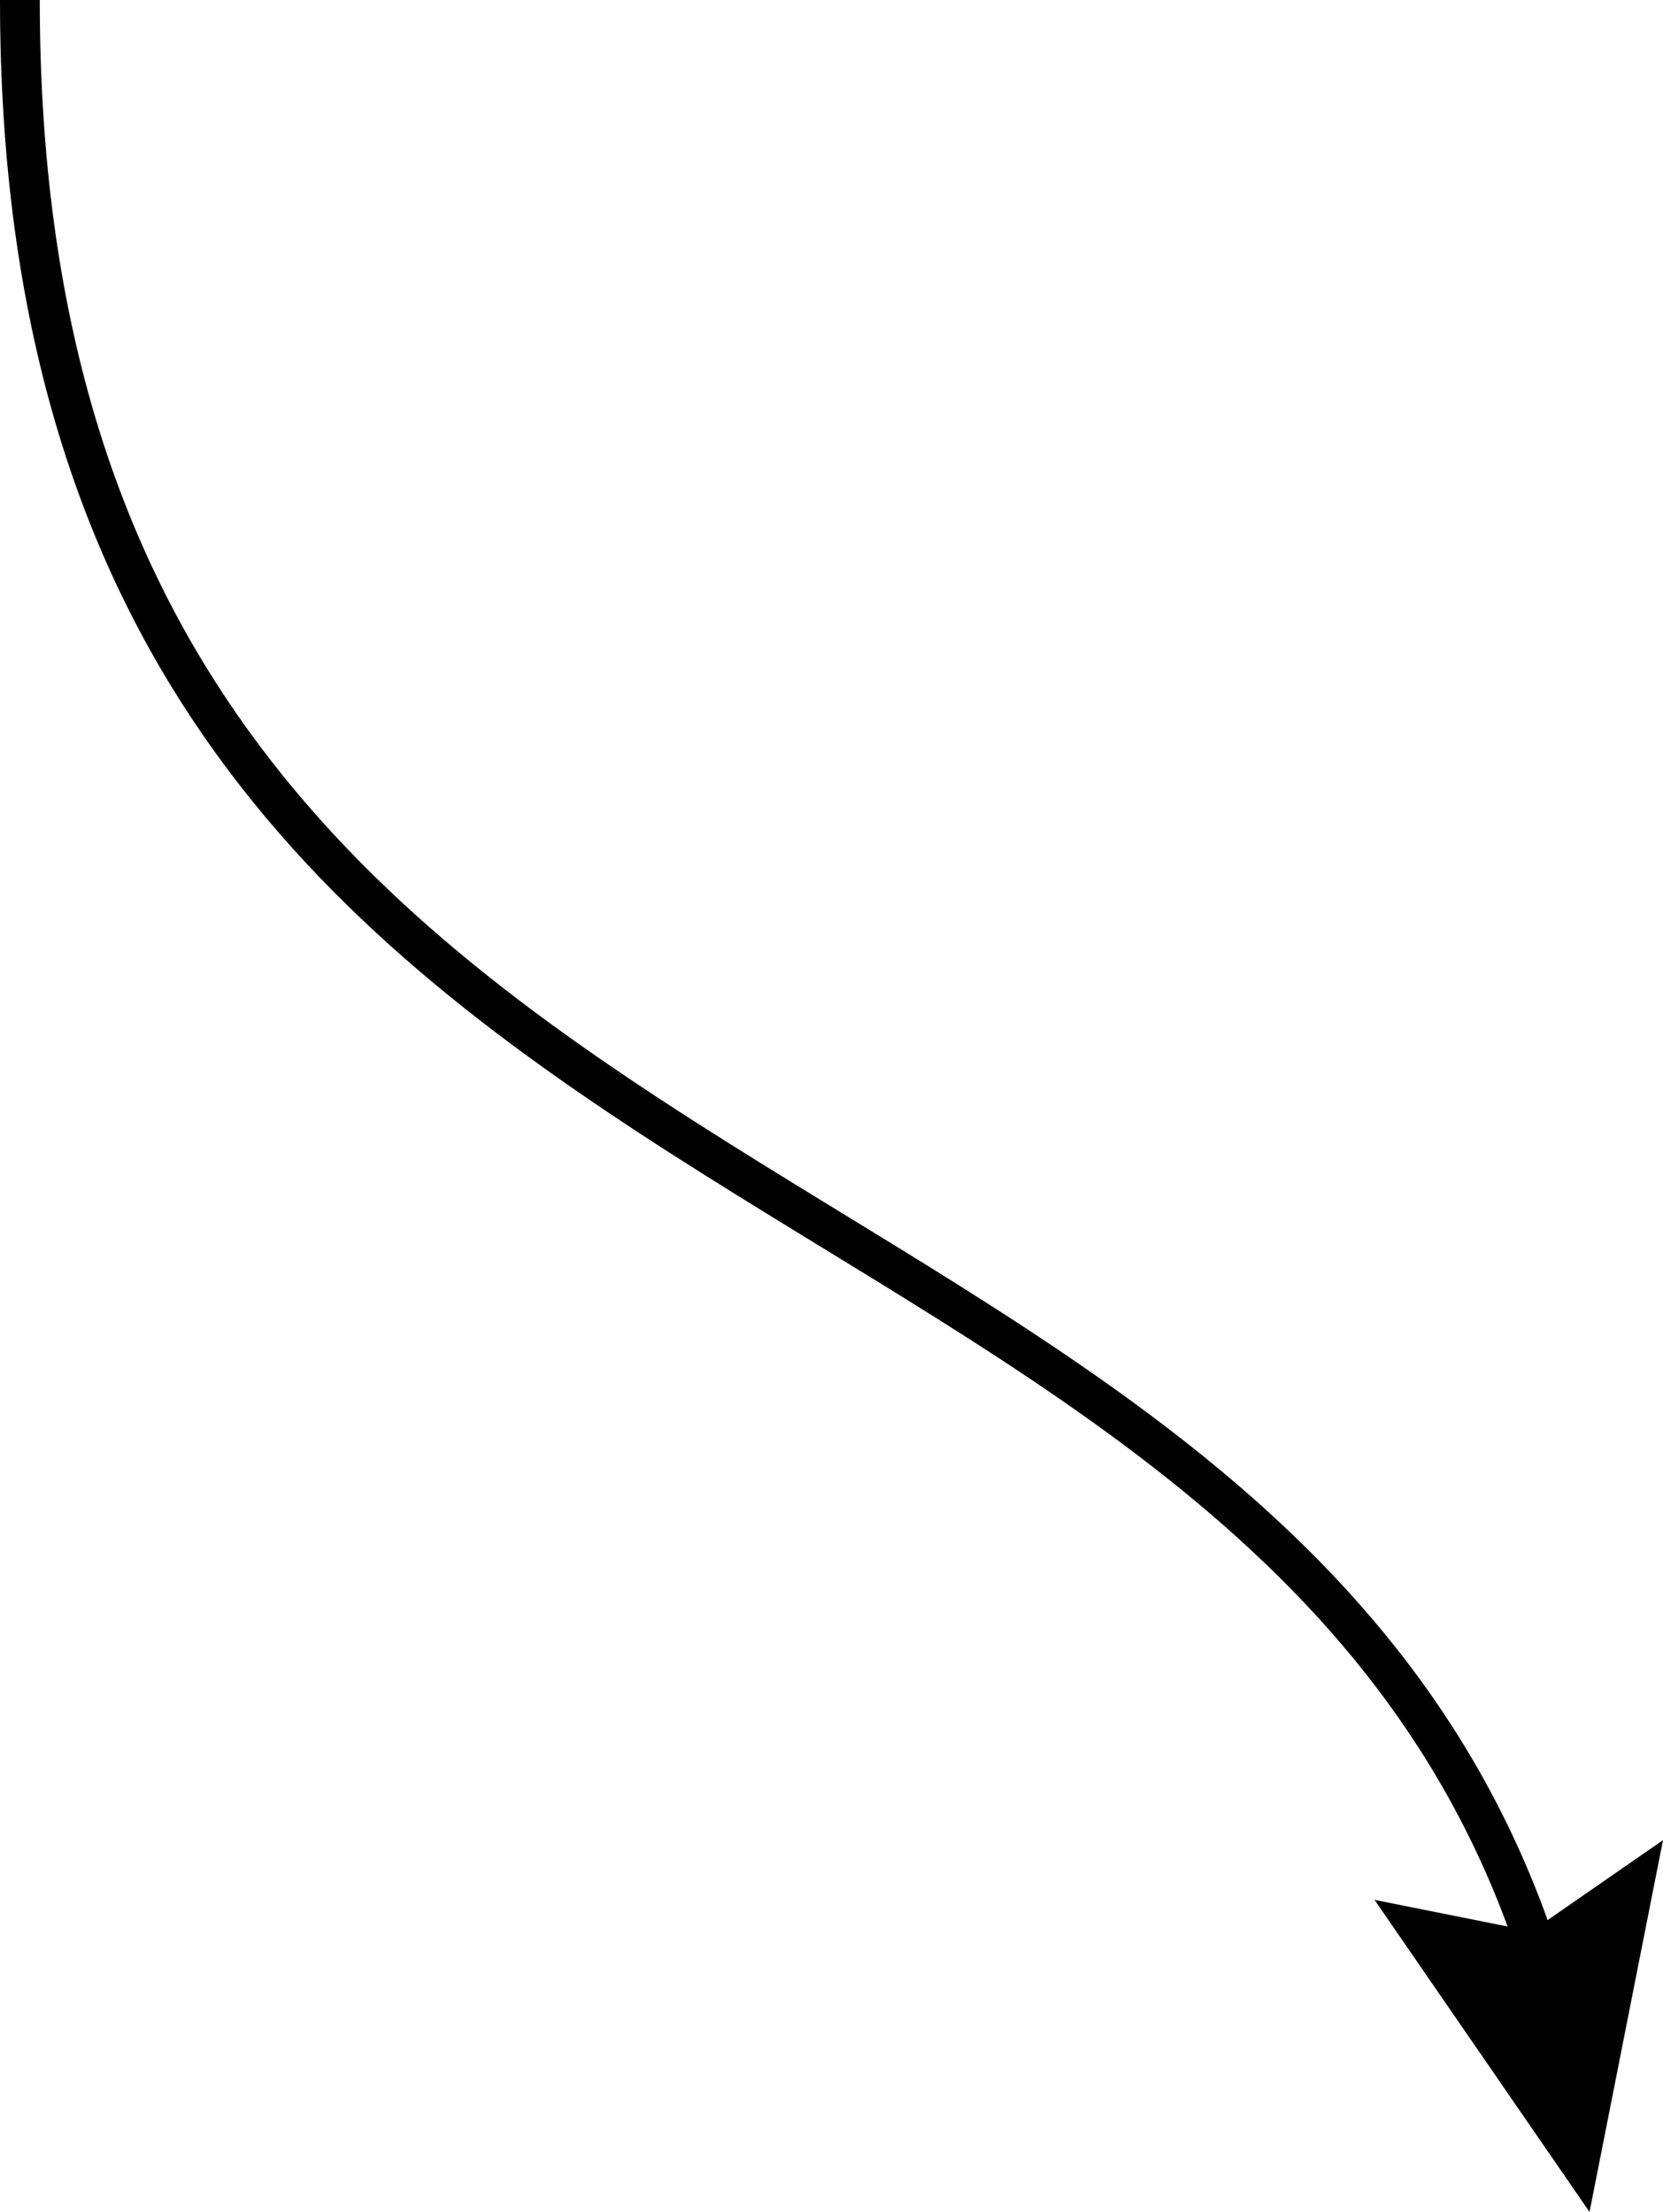 <!-- Generator: Adobe Illustrator 23.0.1, SVG Export Plug-In  -->
<svg version="1.1" xmlns="http://www.w3.org/2000/svg" xmlns:xlink="http://www.w3.org/1999/xlink" x="0px" y="0px"
	 width="41.806px" height="55.601px" viewBox="0 0 41.806 55.601" style="enable-background:new 0 0 41.806 55.601;"
	 xml:space="preserve">
<style type="text/css">
	.st0{fill:none;stroke:#000000;stroke-miterlimit:10;}
</style>
<defs>
</defs>
<g>
	<g>
		<path class="st0" d="M0.5,0c0,32.28,31.66,27.402,38.362,49.726"/>
		<g>
			<polygon points="34.554,47.756 38.499,48.546 41.806,46.255 39.959,55.601 			"/>
		</g>
	</g>
</g>
</svg>
